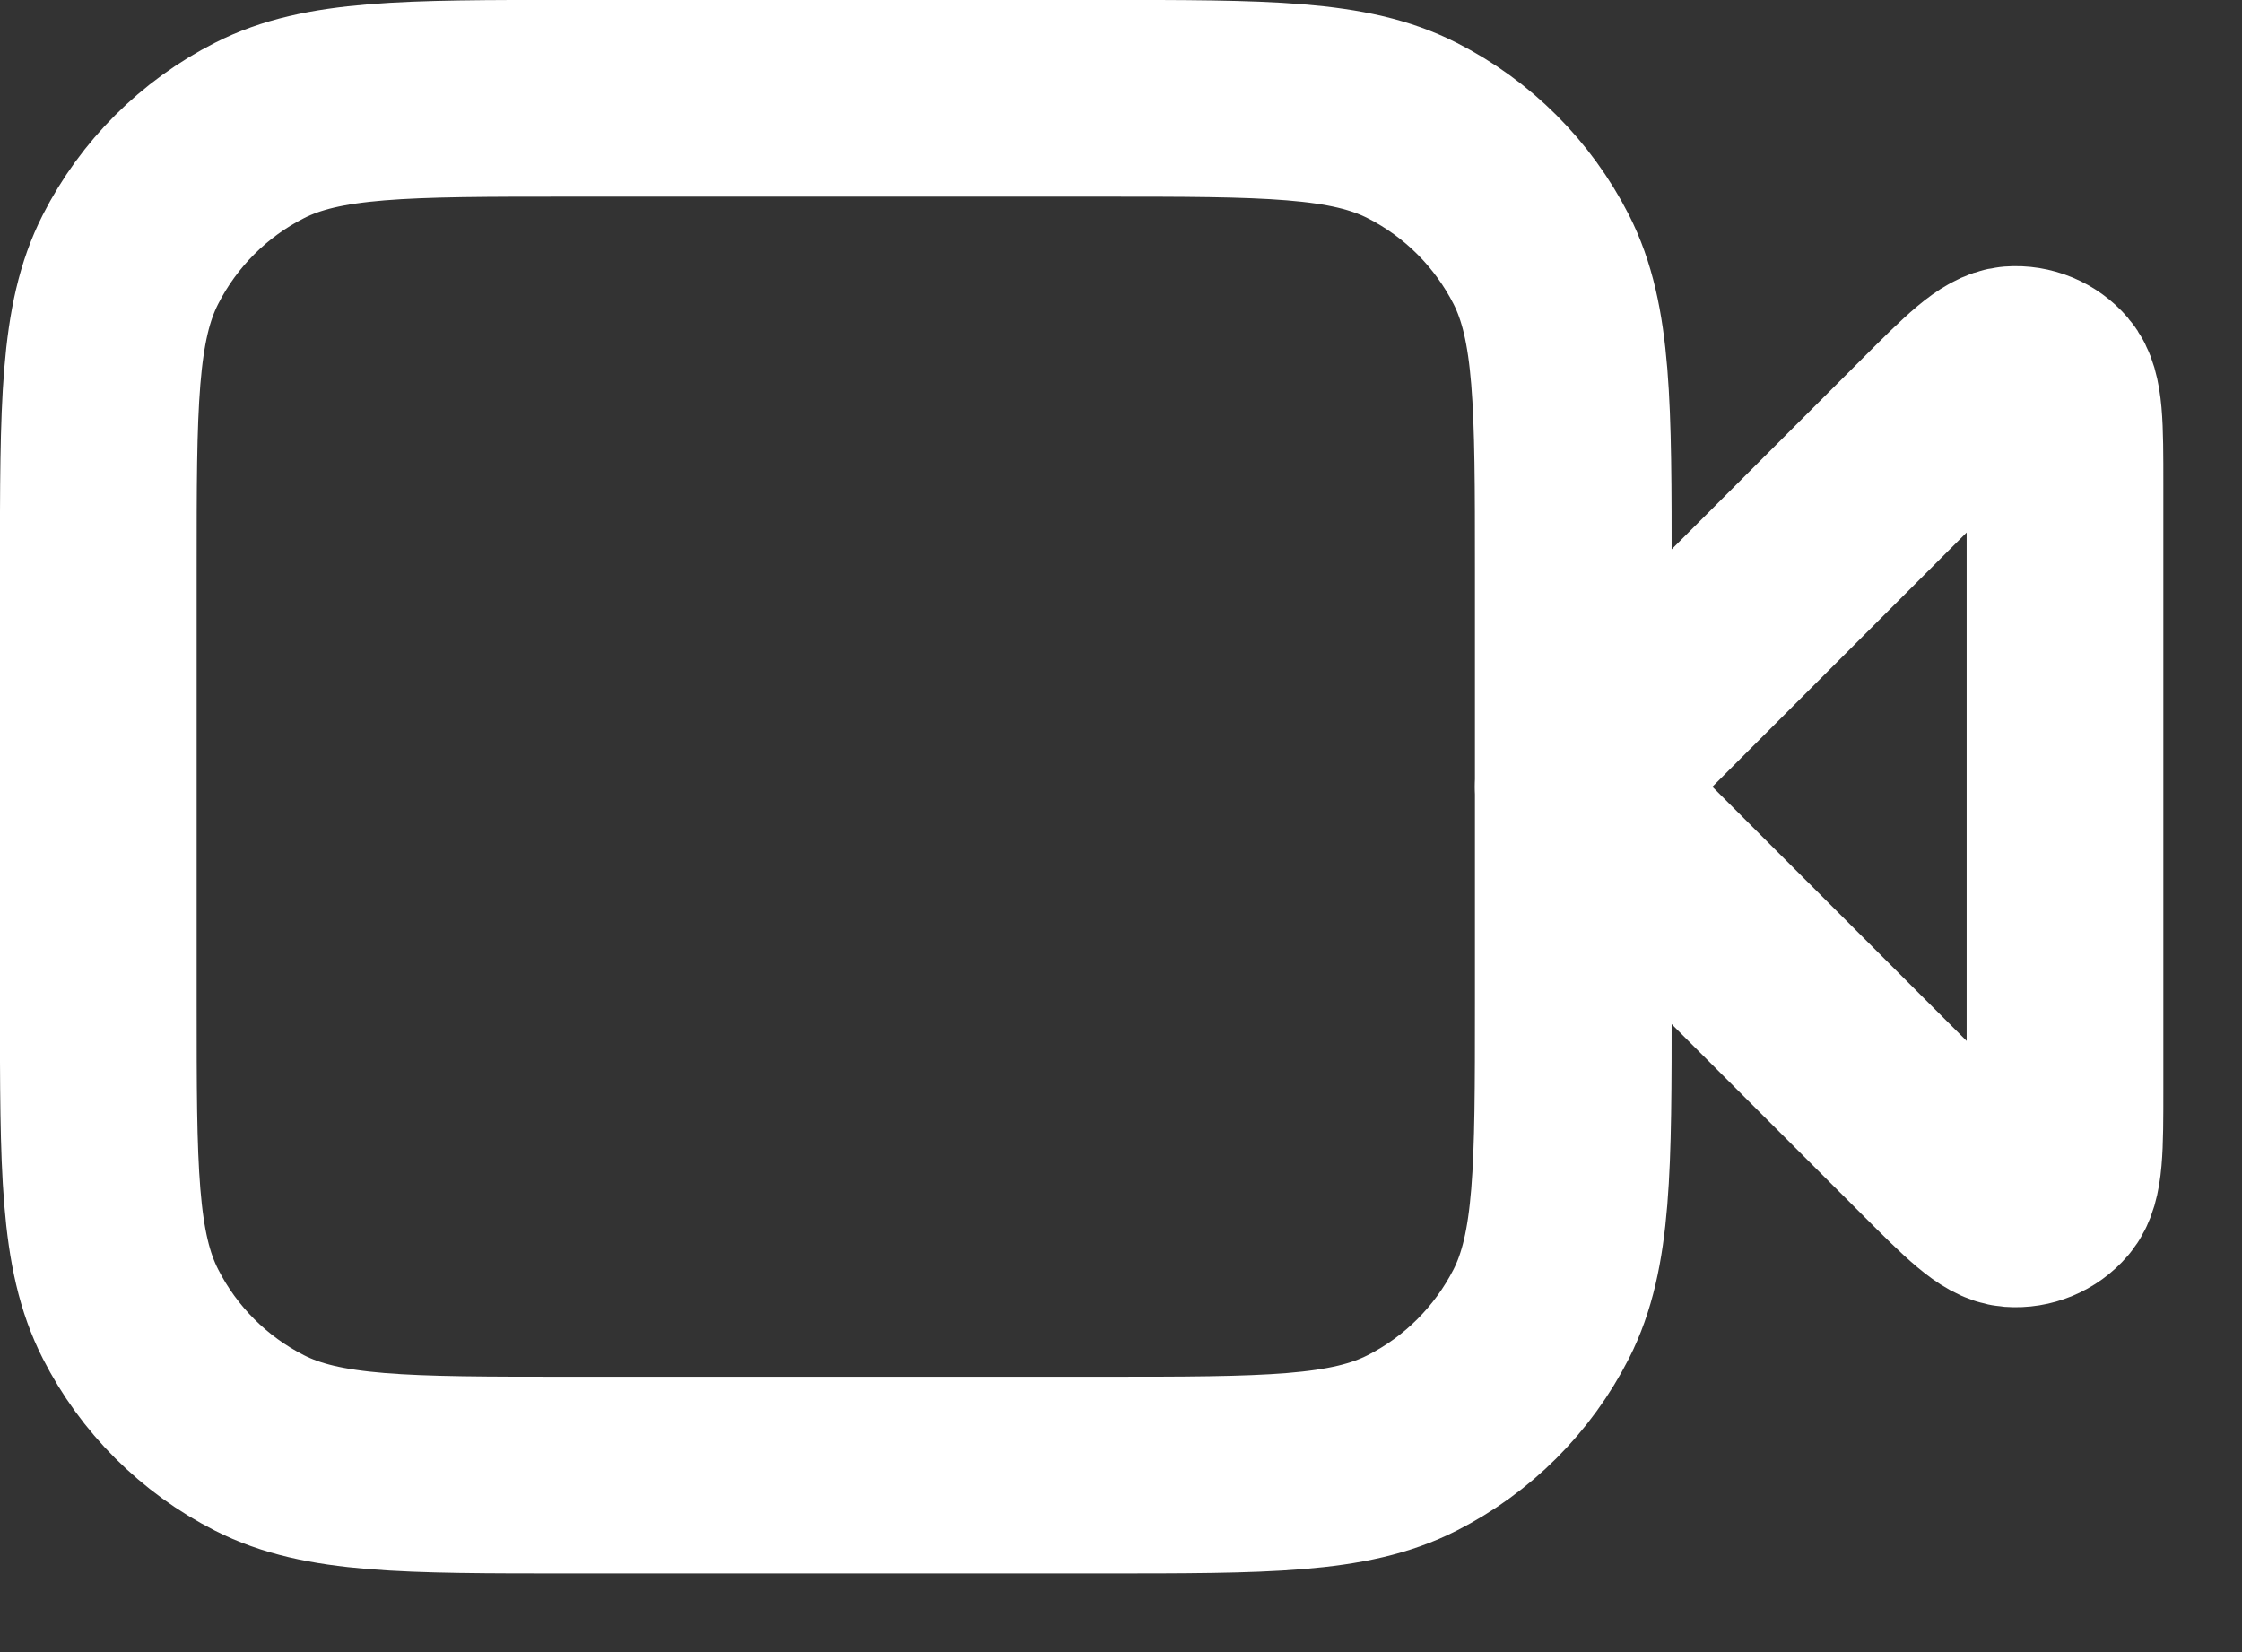 <svg xmlns="http://www.w3.org/2000/svg" width="19" height="14" viewBox="0 0 19 14" fill="none">
<rect x="0" y="0" width="19" height="14" fill="#333333" stroke="none"/>
<path d="M17.5 4.109C17.5 3.605 17.5 3.352 17.4 3.235C17.314 3.134 17.183 3.08 17.051 3.09C16.897 3.103 16.719 3.281 16.362 3.638L13.333 6.667L16.362 9.695C16.719 10.052 16.897 10.231 17.051 10.243C17.183 10.253 17.314 10.199 17.4 10.098C17.5 9.981 17.5 9.729 17.5 9.224V4.109Z" stroke="white" stroke-width="1.667" stroke-linecap="round" stroke-linejoin="round"/>
<path d="M0.833 4.833C0.833 3.433 0.833 2.733 1.106 2.198C1.345 1.728 1.728 1.345 2.198 1.106C2.733 0.833 3.433 0.833 4.833 0.833H9.333C10.733 0.833 11.433 0.833 11.968 1.106C12.439 1.345 12.821 1.728 13.061 2.198C13.333 2.733 13.333 3.433 13.333 4.833V8.5C13.333 9.9 13.333 10.6 13.061 11.135C12.821 11.605 12.439 11.988 11.968 12.227C11.433 12.5 10.733 12.5 9.333 12.5H4.833C3.433 12.5 2.733 12.5 2.198 12.227C1.728 11.988 1.345 11.605 1.106 11.135C0.833 10.6 0.833 9.9 0.833 8.5V4.833Z" stroke="white" stroke-width="1.667" stroke-linecap="round" stroke-linejoin="round"/>
</svg>